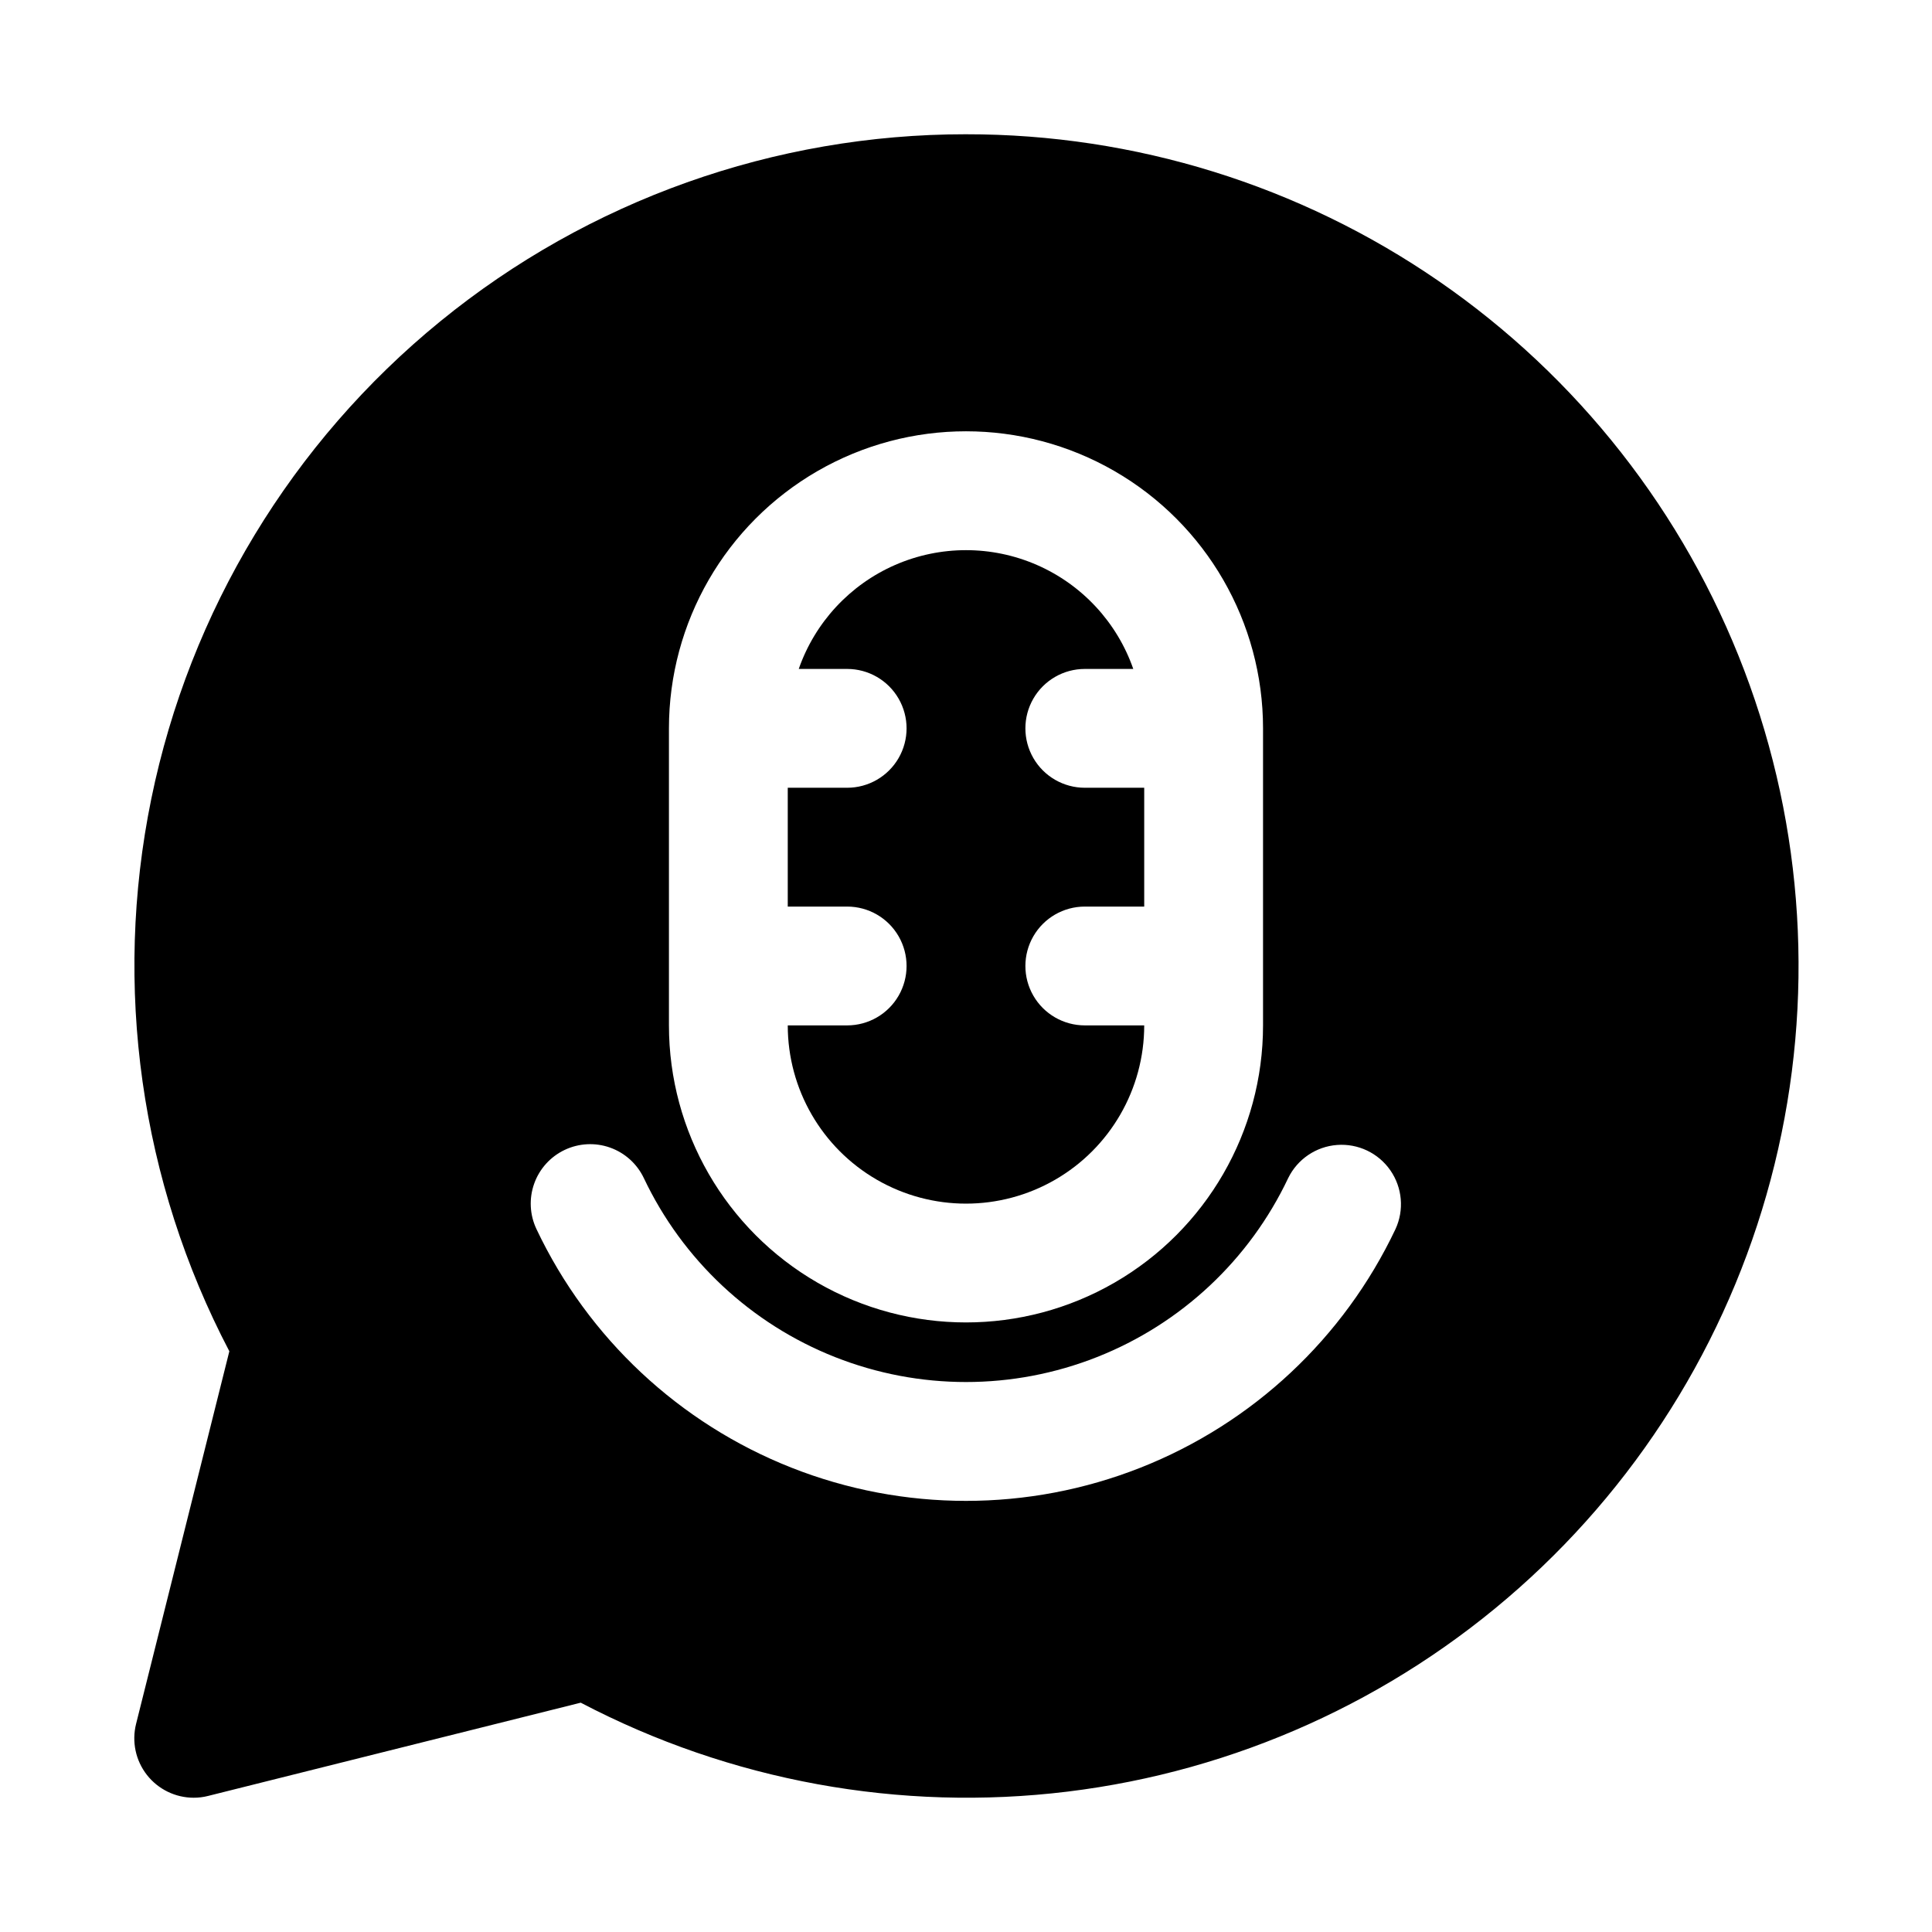 <?xml version="1.0" encoding="UTF-8"?>
<!-- Uploaded to: SVG Repo, www.svgrepo.com, Generator: SVG Repo Mixer Tools -->
<svg fill="#000000" width="800px" height="800px" version="1.1" viewBox="144 144 512 512" xmlns="http://www.w3.org/2000/svg">
 <g>
  <path d="m400 179.58c-50.77-0.02-99.984 17.492-139.32 49.578-39.34 32.086-66.391 76.777-76.578 126.51-10.188 49.734-2.883 101.46 20.676 146.43l-24.719 98.762c-1.172 4.703-0.117 9.684 2.867 13.504 2.984 3.816 7.559 6.051 12.402 6.051 1.285 0.004 2.566-0.156 3.812-0.473l98.762-24.715c39.621 20.766 84.625 28.984 129.03 23.566 44.406-5.422 86.109-24.227 119.57-53.914 33.461-29.688 57.102-68.855 67.773-112.3 10.668-43.441 7.871-89.105-8.031-130.92-15.898-41.812-44.145-77.801-80.984-103.18-36.84-25.375-80.527-38.945-125.26-38.898zm-78.723 157.44c0-28.125 15.004-54.113 39.359-68.176 24.359-14.062 54.367-14.062 78.723 0s39.359 40.051 39.359 68.176v78.719c0 28.125-15.004 54.113-39.359 68.176-24.355 14.059-54.363 14.059-78.723 0-24.355-14.062-39.359-40.051-39.359-68.176zm192.54 132.71c-13.684 28.879-37.836 51.477-67.559 63.215-29.727 11.738-62.801 11.738-92.523 0-29.727-11.738-53.879-34.336-67.562-63.215-1.793-3.773-2.012-8.105-0.613-12.039 1.398-3.938 4.305-7.156 8.078-8.949 3.773-1.793 8.102-2.016 12.039-0.617 3.934 1.402 7.152 4.309 8.945 8.078 10.262 21.672 28.375 38.629 50.676 47.438 22.297 8.812 47.113 8.812 69.41 0 22.301-8.809 40.418-25.766 50.676-47.438 2.453-5.016 7.379-8.355 12.945-8.777 5.57-0.426 10.945 2.133 14.129 6.719 3.184 4.586 3.703 10.516 1.359 15.586z"/>
  <path d="m368.51 415.74h-15.746c0 16.875 9.004 32.469 23.617 40.906 14.613 8.438 32.617 8.438 47.23 0s23.617-24.031 23.617-40.906h-15.742c-5.625 0-10.824-3-13.637-7.871s-2.812-10.875 0-15.746 8.012-7.871 13.637-7.871h15.742v-31.488h-15.742c-5.625 0-10.824-3-13.637-7.871-2.812-4.871-2.812-10.871 0-15.746 2.812-4.871 8.012-7.871 13.637-7.871h12.848-0.004c-4.305-12.34-13.562-22.328-25.539-27.559-11.977-5.227-25.594-5.227-37.574 0-11.977 5.231-21.234 15.219-25.539 27.559h12.832c5.625 0 10.82 3 13.633 7.871 2.812 4.875 2.812 10.875 0 15.746-2.812 4.871-8.008 7.871-13.633 7.871h-15.746v31.488h15.746c5.625 0 10.82 3 13.633 7.871s2.812 10.875 0 15.746-8.008 7.871-13.633 7.871z"/>
 </g>
</svg>